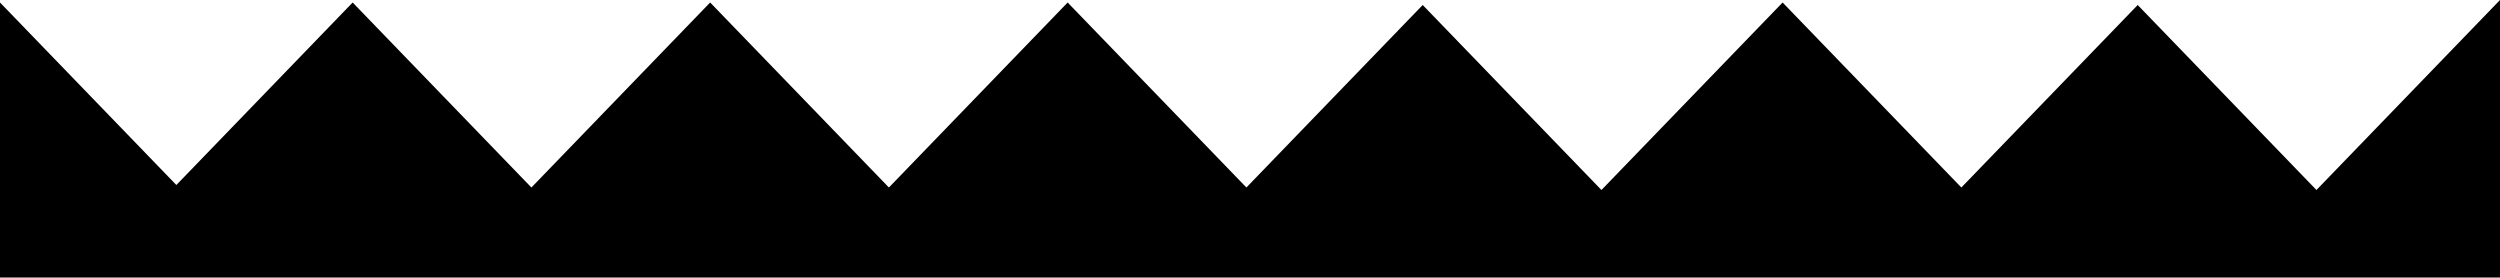 <svg id="Layer_1" data-name="Layer 1" xmlns="http://www.w3.org/2000/svg" viewBox="0 0 500 55.5"><defs><style></style></defs><title>small-triangles-bottom</title><polygon points="0 55.5 0 0.5 35.27 37 70.53 0.5 106.28 37.5 142.03 0.5 177.78 37.5 213.53 0.5 249.28 37.5 284.54 1 320.29 38 356.52 0.5 392.27 37.5 427.54 1 463.29 38 500 0 500 55.5 0 55.5"/></svg>